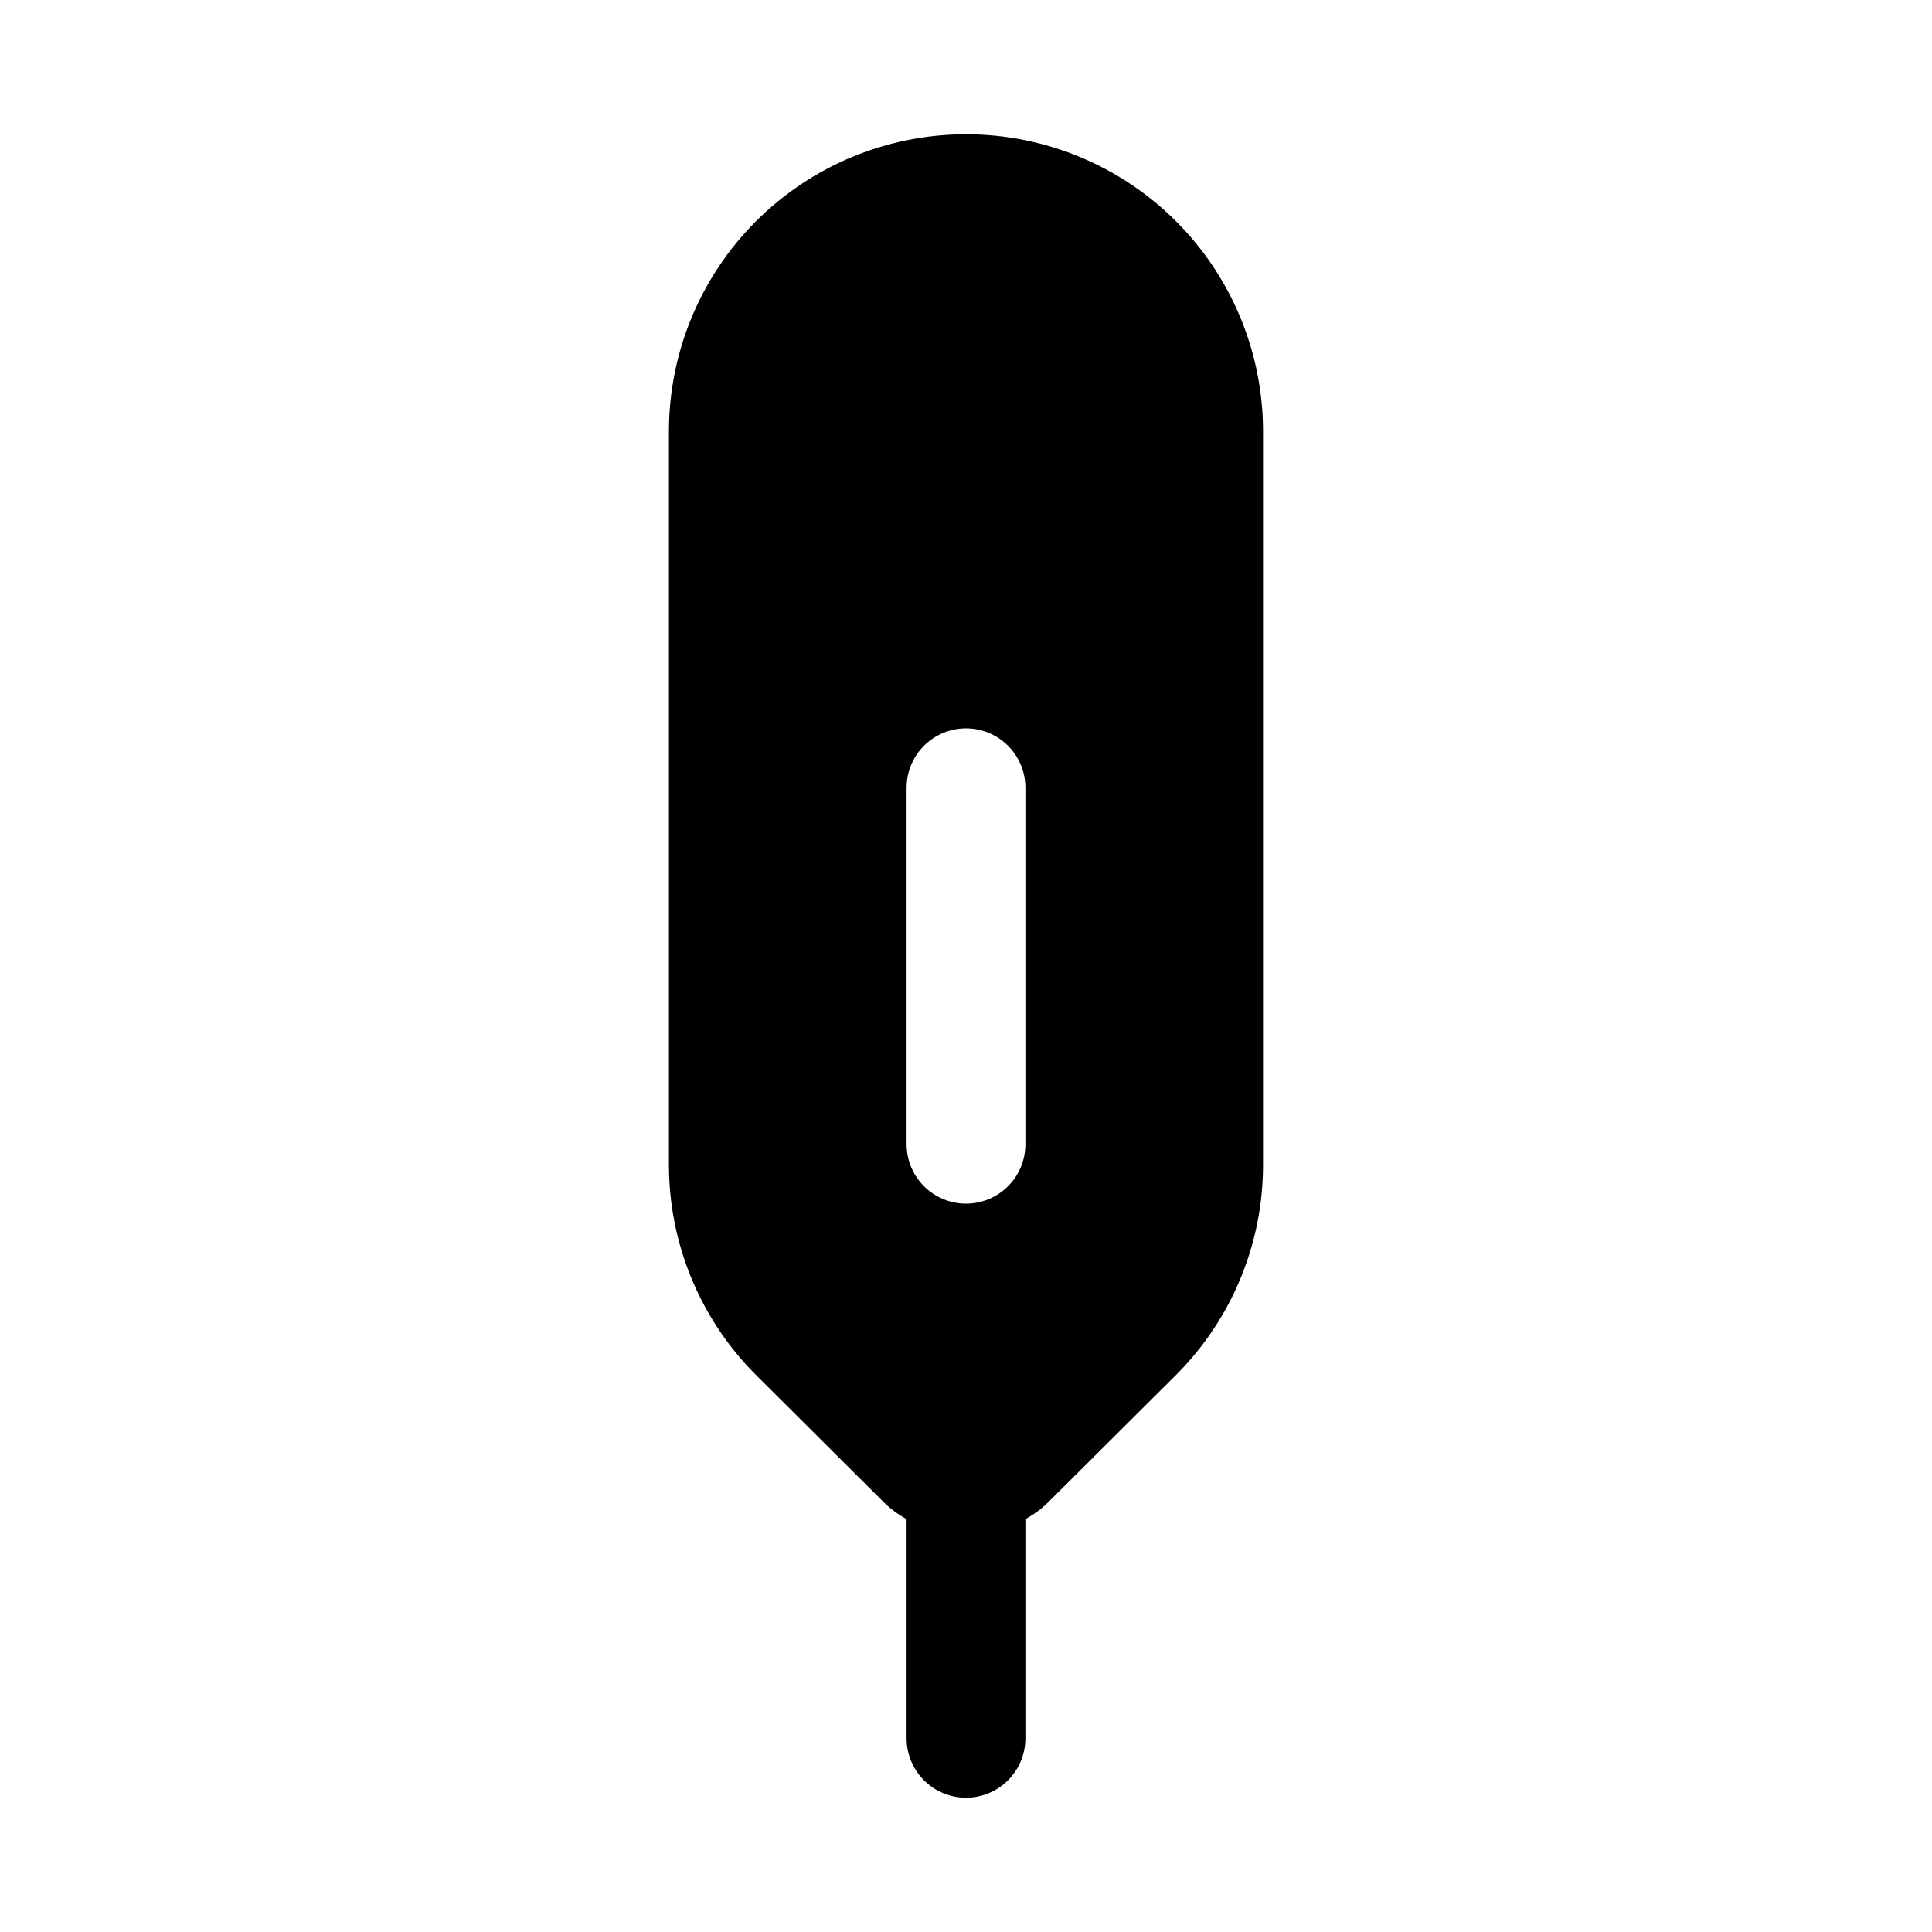 <?xml version="1.0" encoding="UTF-8"?>
<!-- Uploaded to: ICON Repo, www.svgrepo.com, Generator: ICON Repo Mixer Tools -->
<svg fill="#000000" width="800px" height="800px" version="1.1" viewBox="144 144 512 512" xmlns="http://www.w3.org/2000/svg">
 <path d="m400 179.58c-20.879 0-40.902 8.293-55.664 23.055-14.766 14.766-23.059 34.789-23.059 55.664v194.28c-0.035 20.895 8.234 40.945 22.988 55.734l33.535 33.379c1.891 1.945 4.066 3.59 6.453 4.879v58.098c0 5.625 3 10.82 7.871 13.633s10.875 2.812 15.746 0 7.871-8.008 7.871-13.633v-58.098c2.387-1.289 4.562-2.934 6.457-4.879l33.535-33.379c14.754-14.789 23.023-34.84 22.984-55.734v-194.28c0-20.875-8.293-40.898-23.055-55.664-14.766-14.762-34.789-23.055-55.664-23.055zm15.742 267.65c0 5.625-3 10.824-7.871 13.637s-10.875 2.812-15.746 0-7.871-8.012-7.871-13.637v-94.465c0-5.625 3-10.82 7.871-13.633s10.875-2.812 15.746 0 7.871 8.008 7.871 13.633z"/>
</svg>